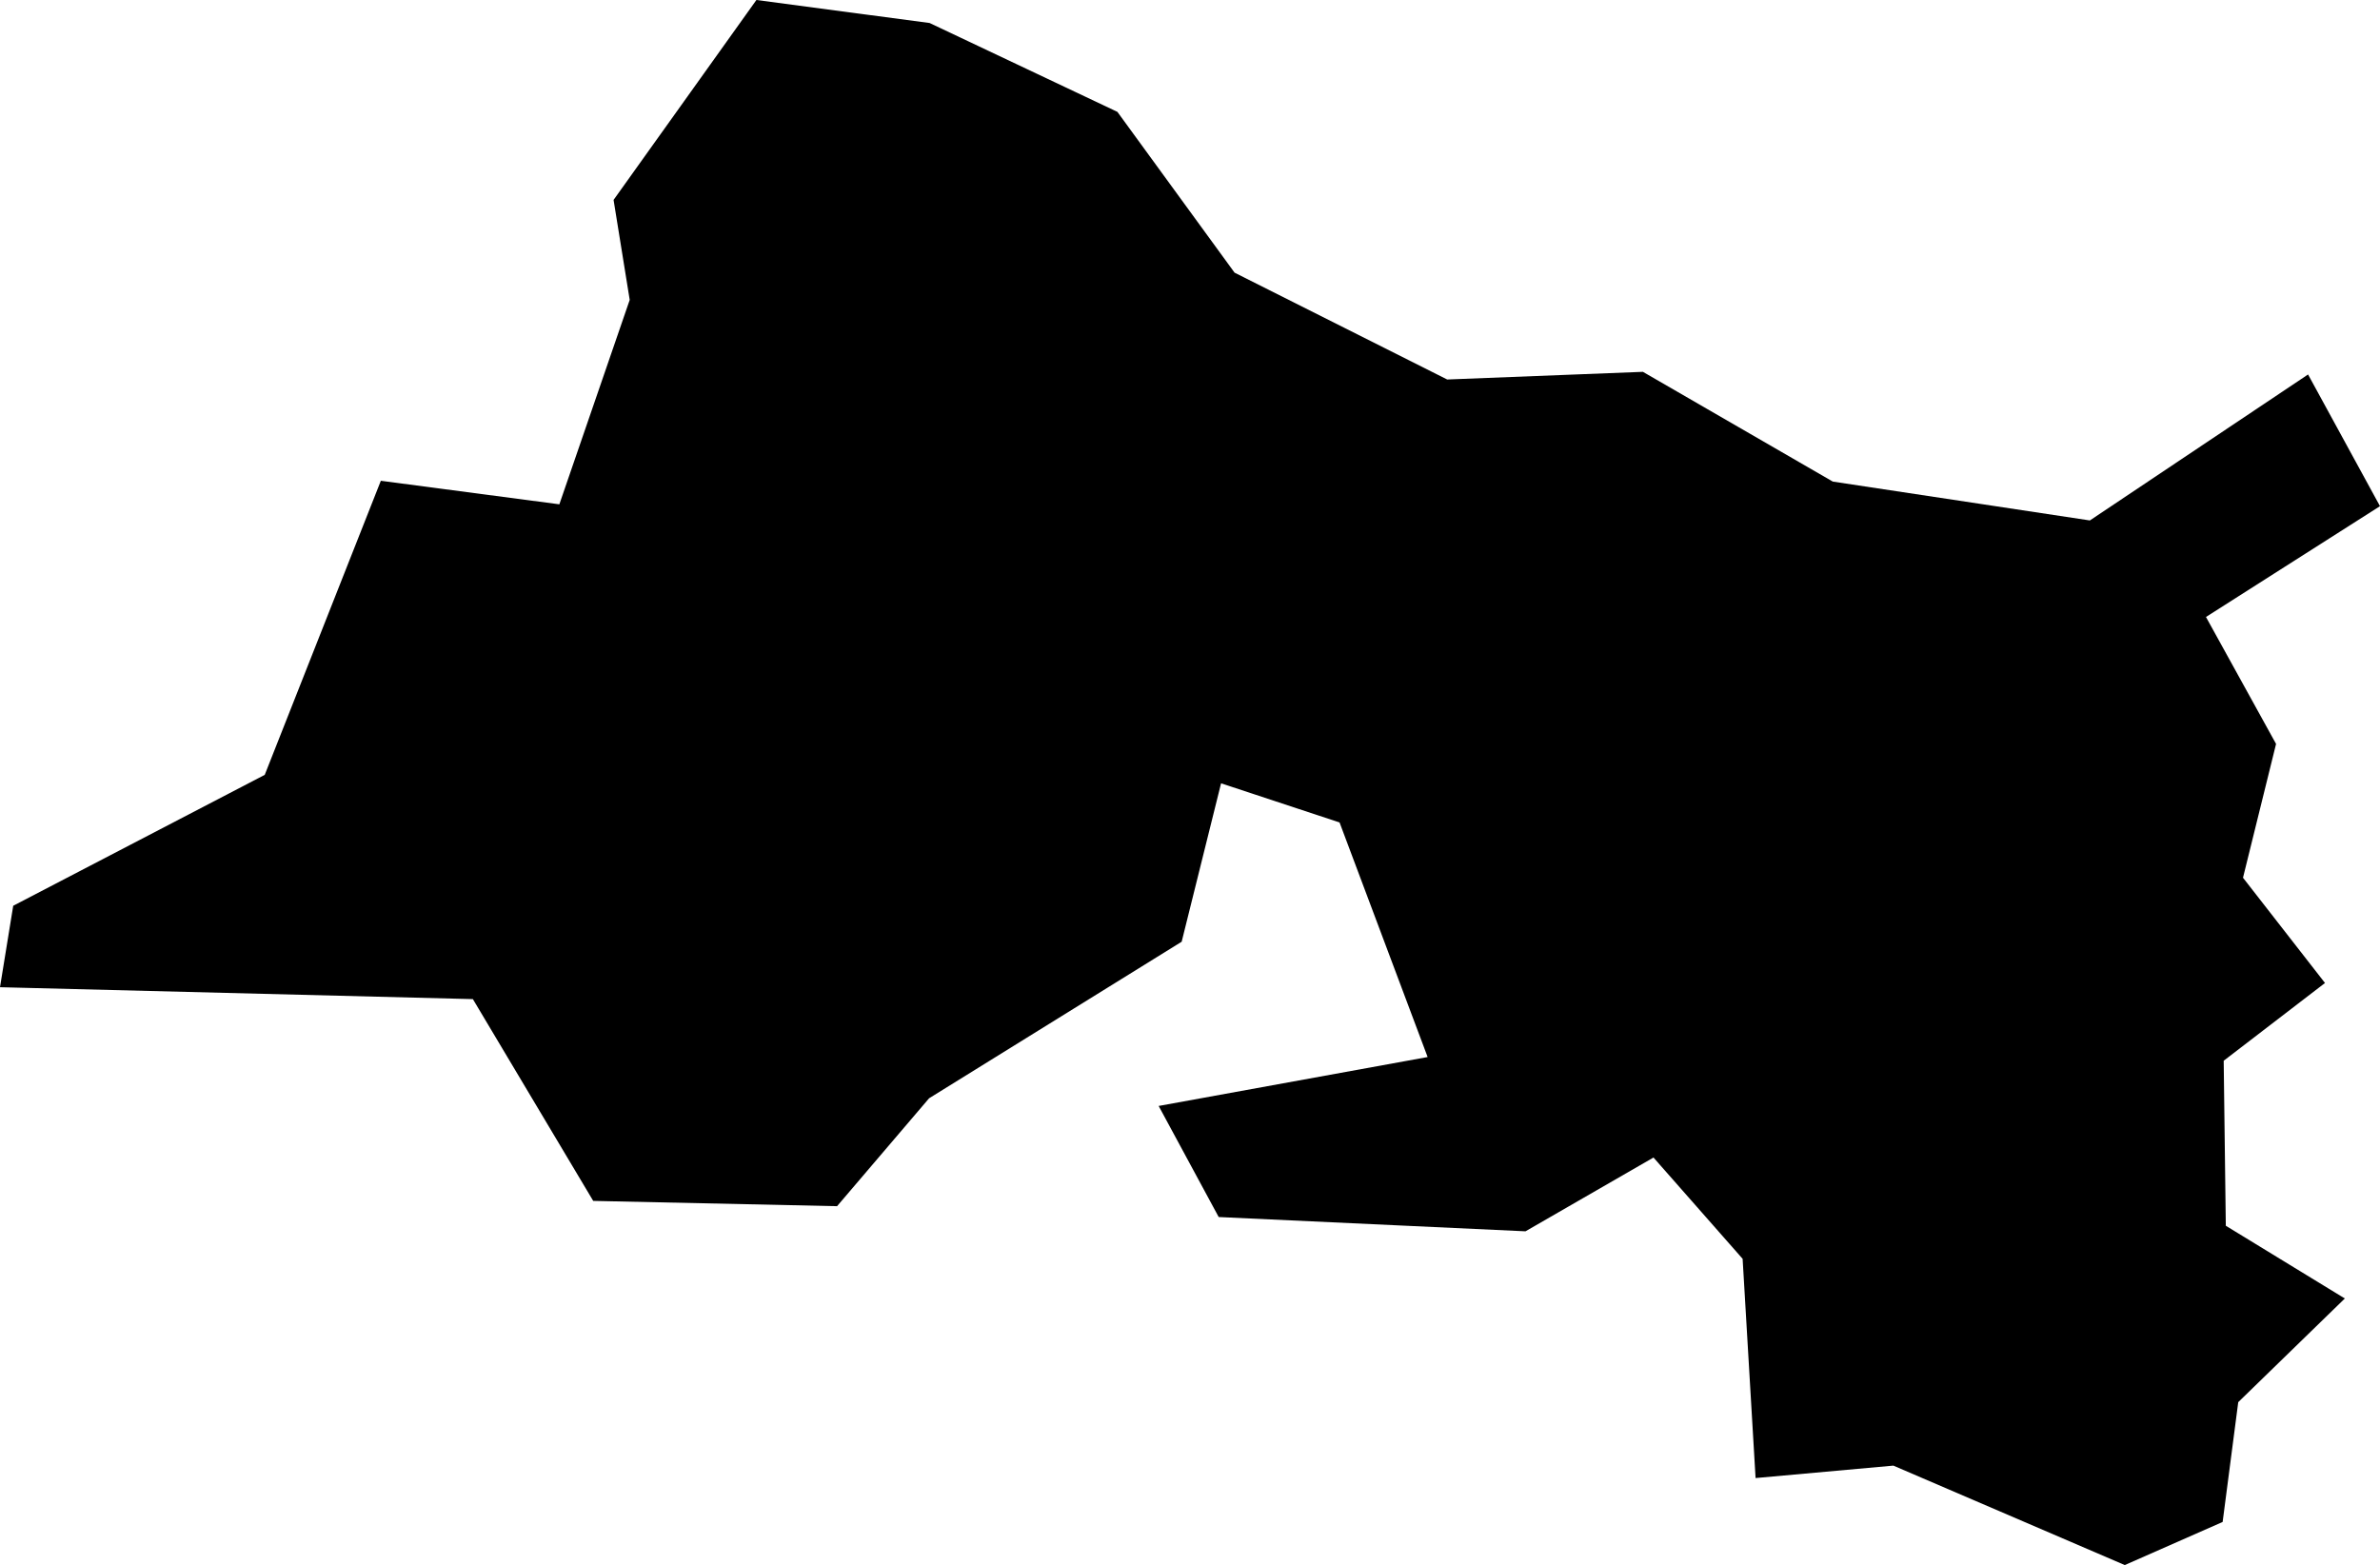 <?xml version="1.0" encoding="UTF-8"?>
<svg id="Layer_2" xmlns="http://www.w3.org/2000/svg" viewBox="0 0 89.99 59.18">
  <g id="Layer_1-2" data-name="Layer_1">
    <g id="dep_fxx">
      <path id="_x31_3" d="M28.6,0l6.55.87,7.1,3.36,4.43,6.08,8.04,4.04,7.4-.29,7.18,4.15,9.72,1.47,8.25-5.52,2.72,4.98-6.58,4.19,2.65,4.8-1.25,5.06,3.1,3.98-3.83,2.94.08,6.24,4.5,2.75-4.03,3.92-.59,4.53-3.7,1.63-8.75-3.76-5.21.47-.49-8.29-3.37-3.83-4.84,2.79-11.6-.54-2.27-4.2,10.17-1.85-3.33-8.87-4.48-1.48-1.49,5.99-9.55,5.92-3.48,4.08-9.22-.2-4.55-7.63-17.88-.45.5-3.08,9.51-4.95,4.39-11.12,6.75.89,2.66-7.73-.61-3.78L28.6,0Z"/>
    </g>
  </g>
</svg>
